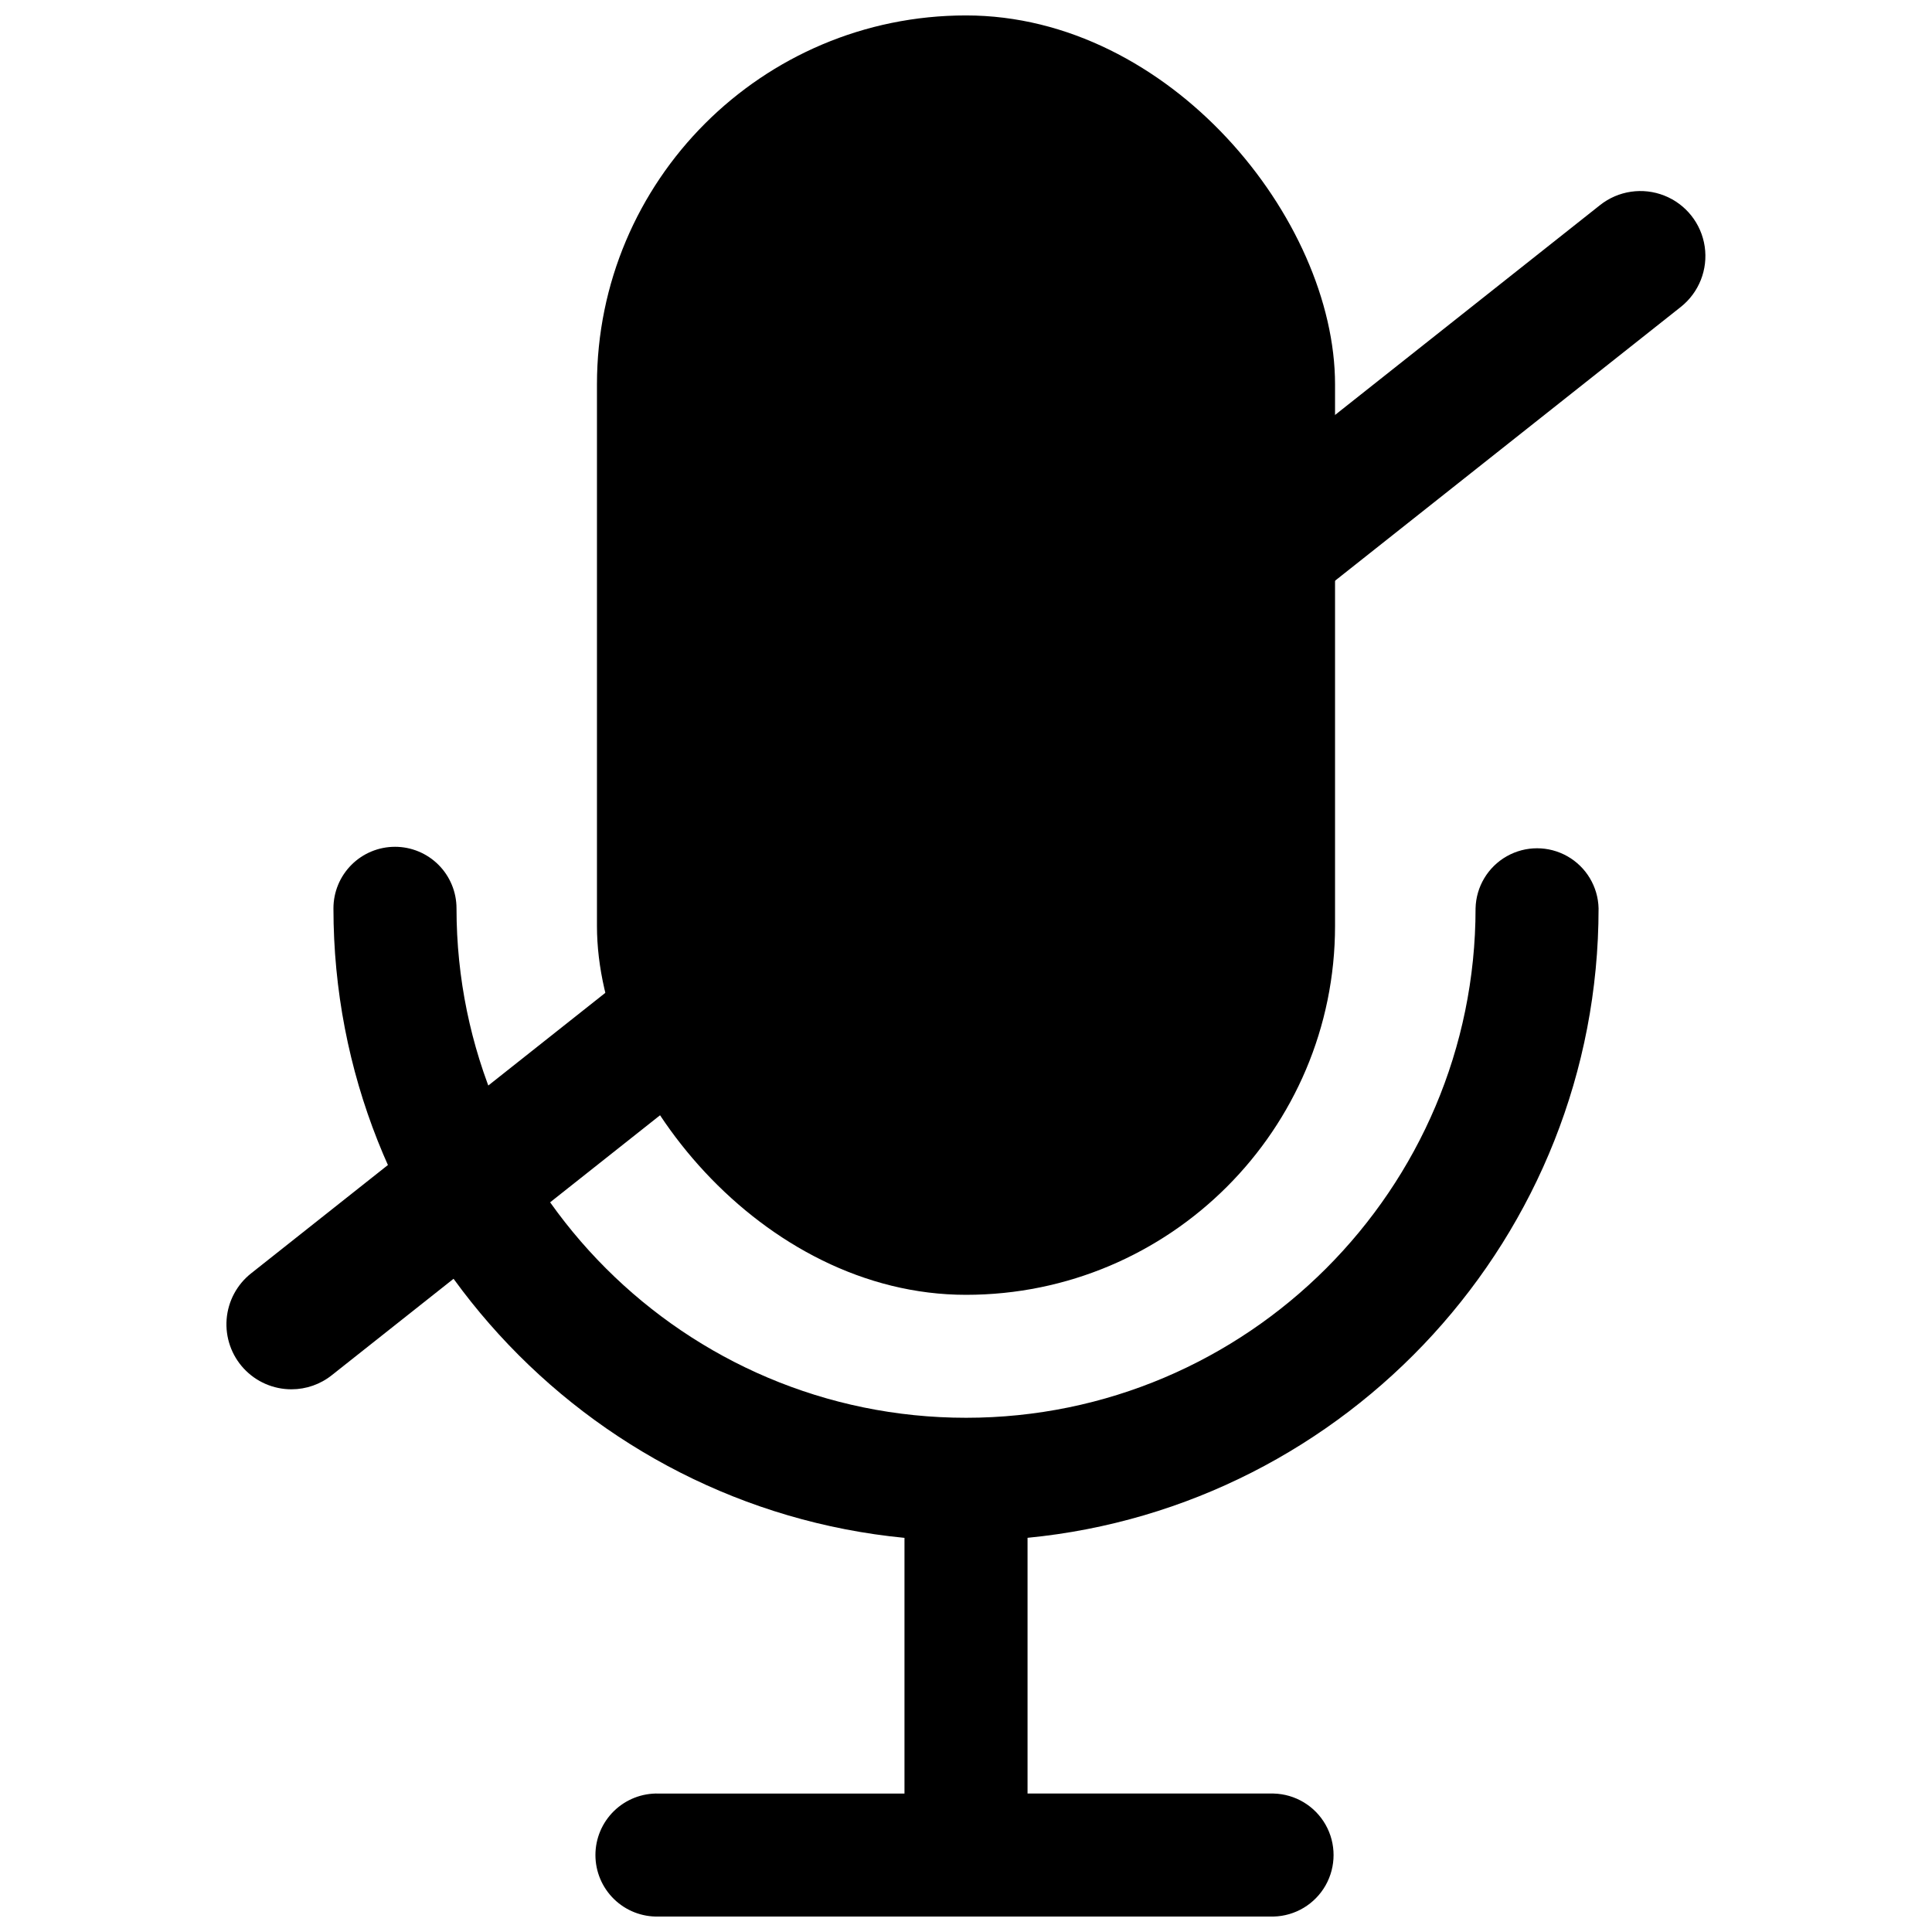 <?xml version="1.0" encoding="UTF-8"?>
<!-- Uploaded to: ICON Repo, www.iconrepo.com, Generator: ICON Repo Mixer Tools -->
<svg width="800px" height="800px" version="1.1" viewBox="144 144 512 512" xmlns="http://www.w3.org/2000/svg">
 <defs>
  <clipPath id="b">
   <path d="m302 148.09h196v339.91h-196z"/>
  </clipPath>
  <clipPath id="a">
   <path d="m232 368h336v283.9h-336z"/>
  </clipPath>
 </defs>
 <g clip-path="url(#b)">
  <path d="m400 148.09c54.012 0 97.801 54.012 97.801 97.801v143.45c0 54.012-43.785 97.801-97.801 97.801-54.012 0-97.801-54.012-97.801-97.801v-143.45c0-54.012 43.785-97.801 97.801-97.801z"/>
 </g>
 <g clip-path="url(#a)">
  <path d="m248.67 368.41c-4.324 0-8.473 1.719-11.527 4.777-3.059 3.059-4.777 7.207-4.777 11.531 0 86.926 66.52 158.61 151.33 166.83v67.758h-65.199c-4.391-0.109-8.641 1.559-11.785 4.629-3.144 3.066-4.918 7.277-4.918 11.668 0 4.394 1.773 8.602 4.918 11.672 3.144 3.07 7.394 4.738 11.785 4.629h163.01c5.727-0.141 10.961-3.277 13.785-8.262 2.824-4.984 2.824-11.09 0-16.074-2.824-4.984-8.059-8.121-13.785-8.262h-65.199v-67.77c84.812-8.227 151.33-79.902 151.33-166.83-0.141-5.727-3.277-10.961-8.262-13.785-4.988-2.824-11.09-2.824-16.074 0s-8.121 8.059-8.262 13.785c0 74.449-60.574 135.02-135.02 135.02-74.453 0-135.04-60.562-135.04-135.01 0-4.324-1.719-8.473-4.773-11.531-3.059-3.059-7.207-4.777-11.531-4.777z"/>
 </g>
 <path d="m221.27 512.18c-4.809 0.012-9.402-1.988-12.672-5.512-3.269-3.527-4.914-8.258-4.539-13.055 0.375-4.793 2.738-9.211 6.516-12.184l357.46-283.08c4.824-3.82 11.32-4.777 17.039-2.508 5.719 2.266 9.793 7.41 10.691 13.5 0.895 6.086-1.523 12.188-6.348 16.008l-357.47 283.08c-3.031 2.422-6.793 3.742-10.676 3.75z"/>
</svg>